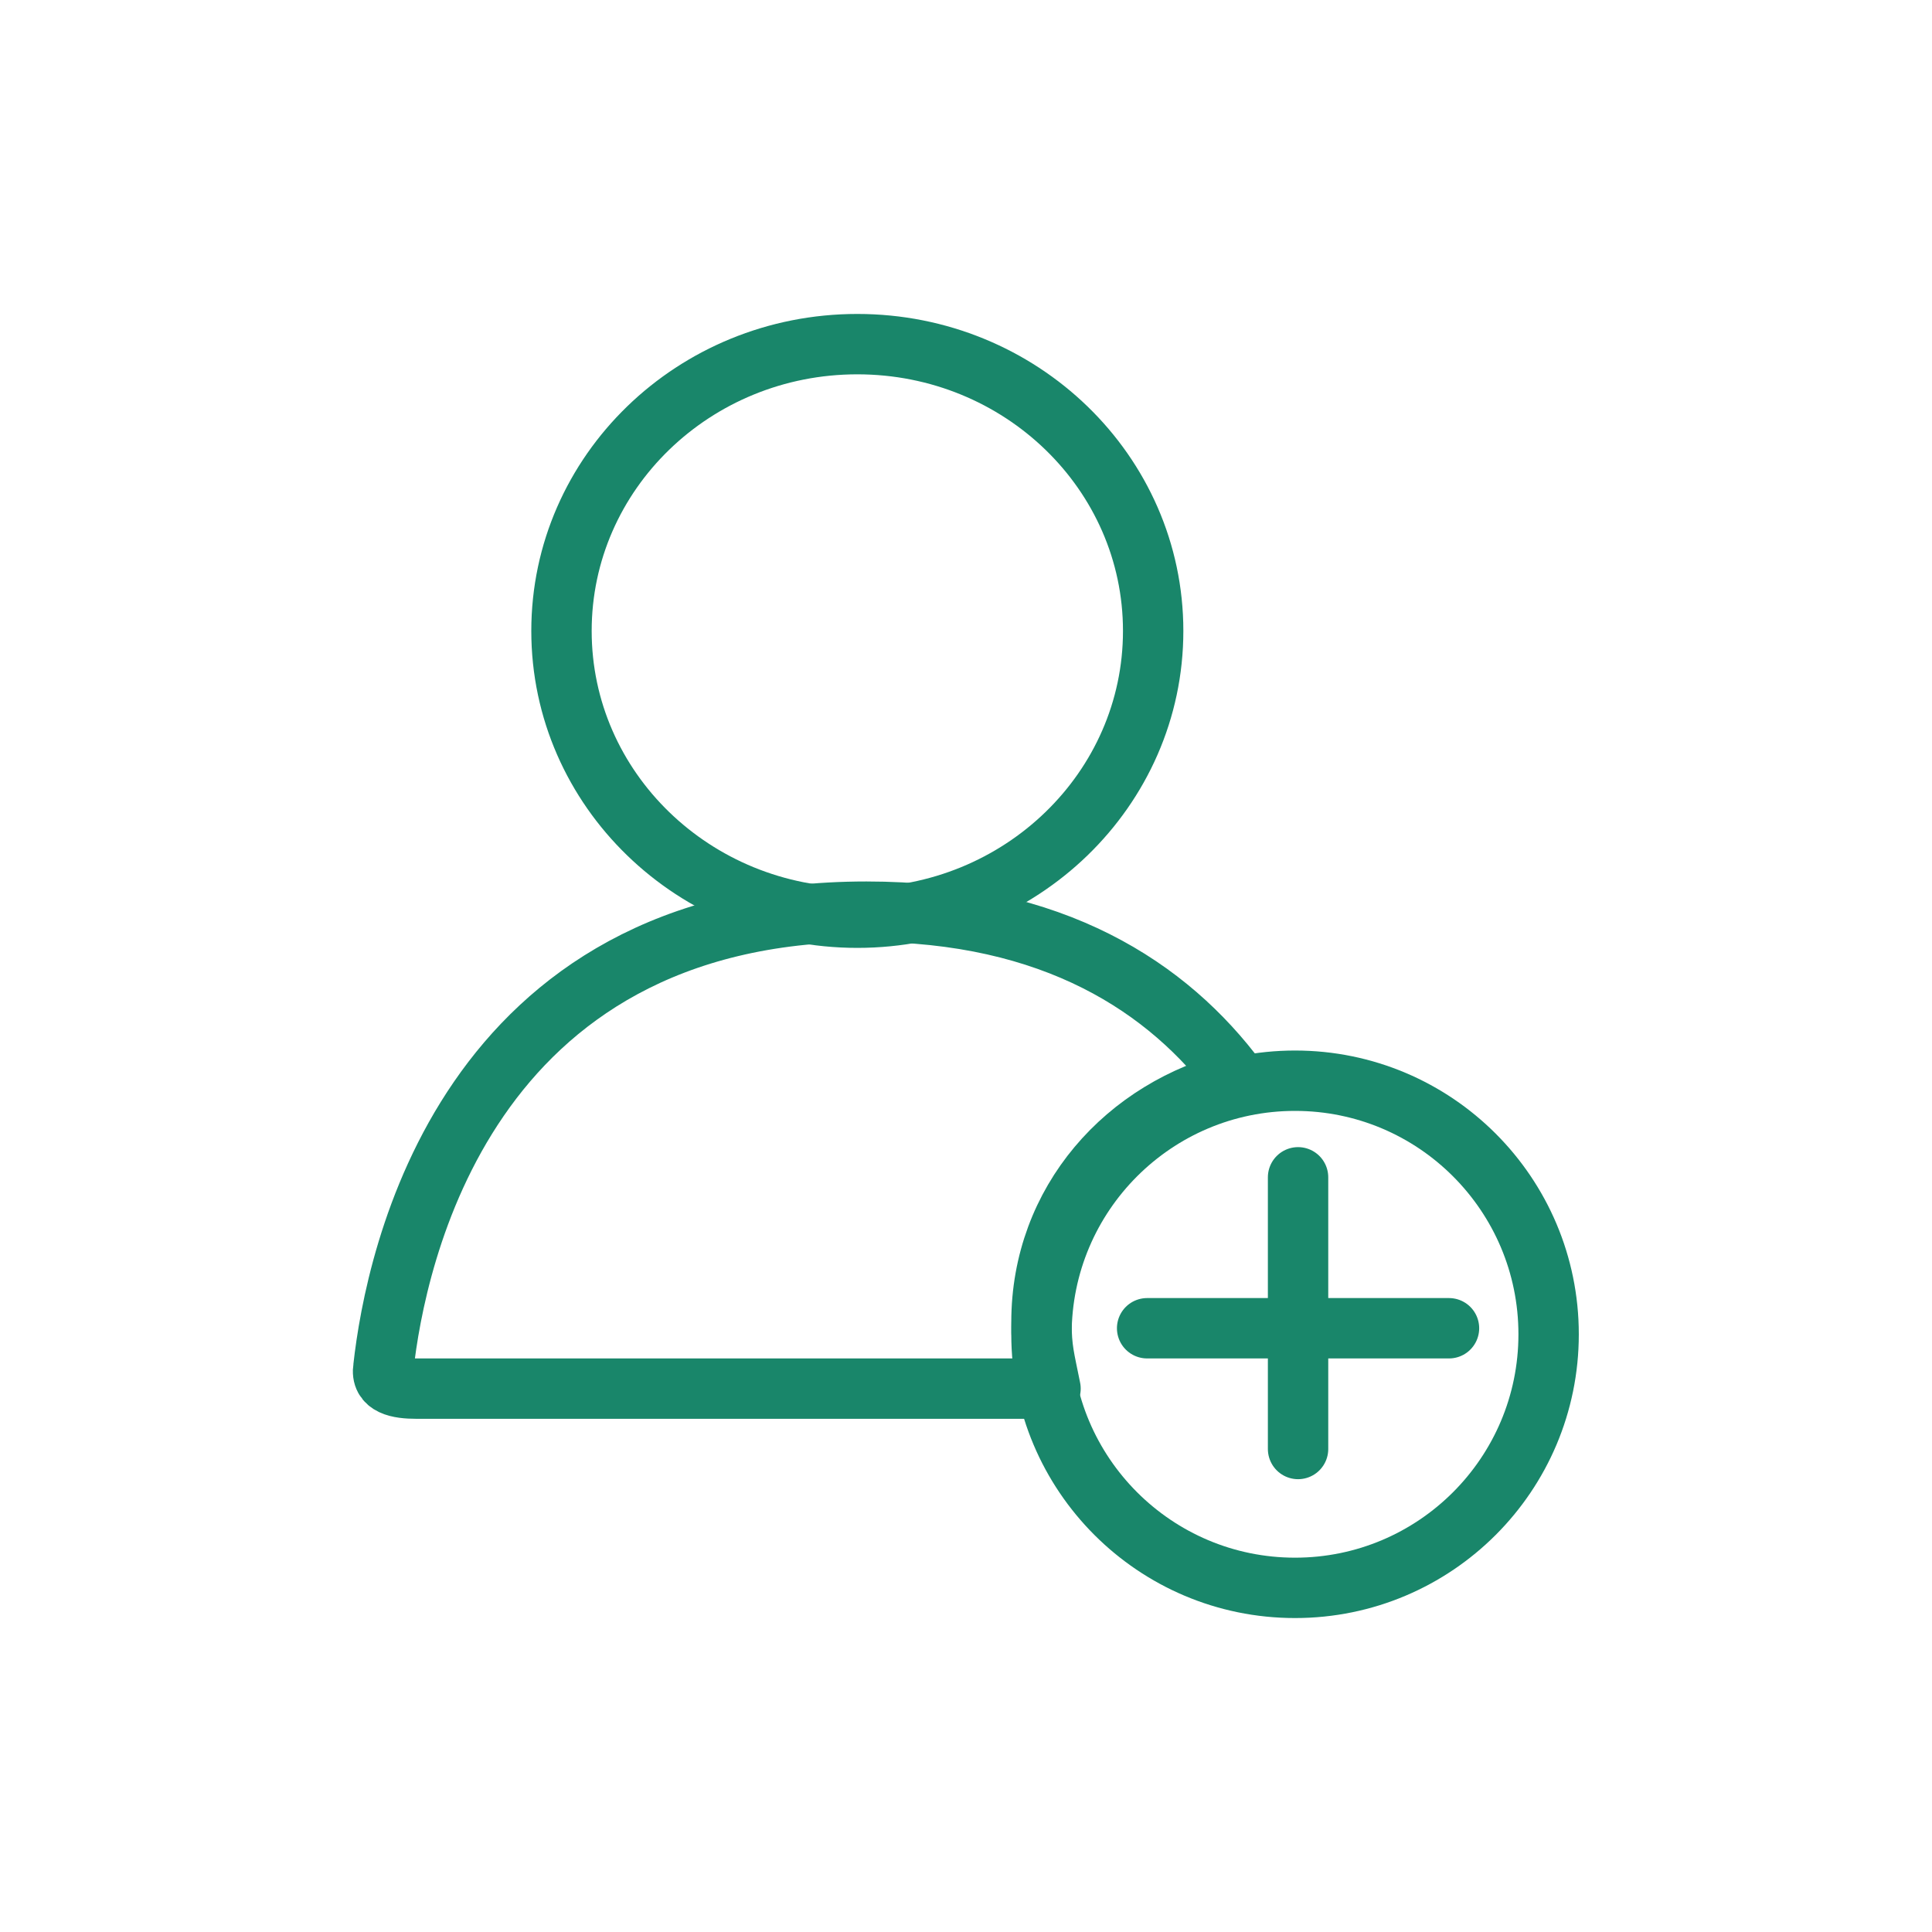 <svg width="64" height="64" viewBox="0 0 64 64" fill="none" xmlns="http://www.w3.org/2000/svg">
<path d="M28.4 30.4C33.812 30.4 38.2 26.147 38.2 20.9C38.2 15.653 33.812 11.4 28.4 11.4C22.988 11.4 18.6 15.653 18.6 20.9C18.6 26.147 22.988 30.4 28.4 30.4Z" stroke="#19866A" stroke-width="2" stroke-miterlimit="10" stroke-linecap="round" stroke-linejoin="round"/>
<path d="M42.9 52.6C47.539 52.6 51.3 48.839 51.3 44.2C51.3 39.561 47.539 35.8 42.9 35.8C38.261 35.8 34.5 39.561 34.5 44.2C34.5 48.839 38.261 52.6 42.9 52.6Z" stroke="#19866A" stroke-width="2" stroke-miterlimit="10" stroke-linecap="round" stroke-linejoin="round"/>
<path d="M34.5 43.8C34.5 39.8 37.3 36.7 41 35.8C38.7 32.7 34.9 30.2 28.7 30.2C15.4 30.2 13.1 41.7 12.7 45.3C12.6 45.9 13.2 46 13.8 46H28.6H34.8C34.6 45 34.5 44.7 34.5 43.8Z" stroke="#19866A" stroke-width="2" stroke-miterlimit="10" stroke-linecap="round" stroke-linejoin="round"/>
<path d="M43 39V48" stroke="#19866A" stroke-width="2" stroke-miterlimit="10" stroke-linecap="round" stroke-linejoin="round"/>
<path d="M48 44H38" stroke="#19866A" stroke-width="2" stroke-miterlimit="10" stroke-linecap="round" stroke-linejoin="round"/>
</svg>
